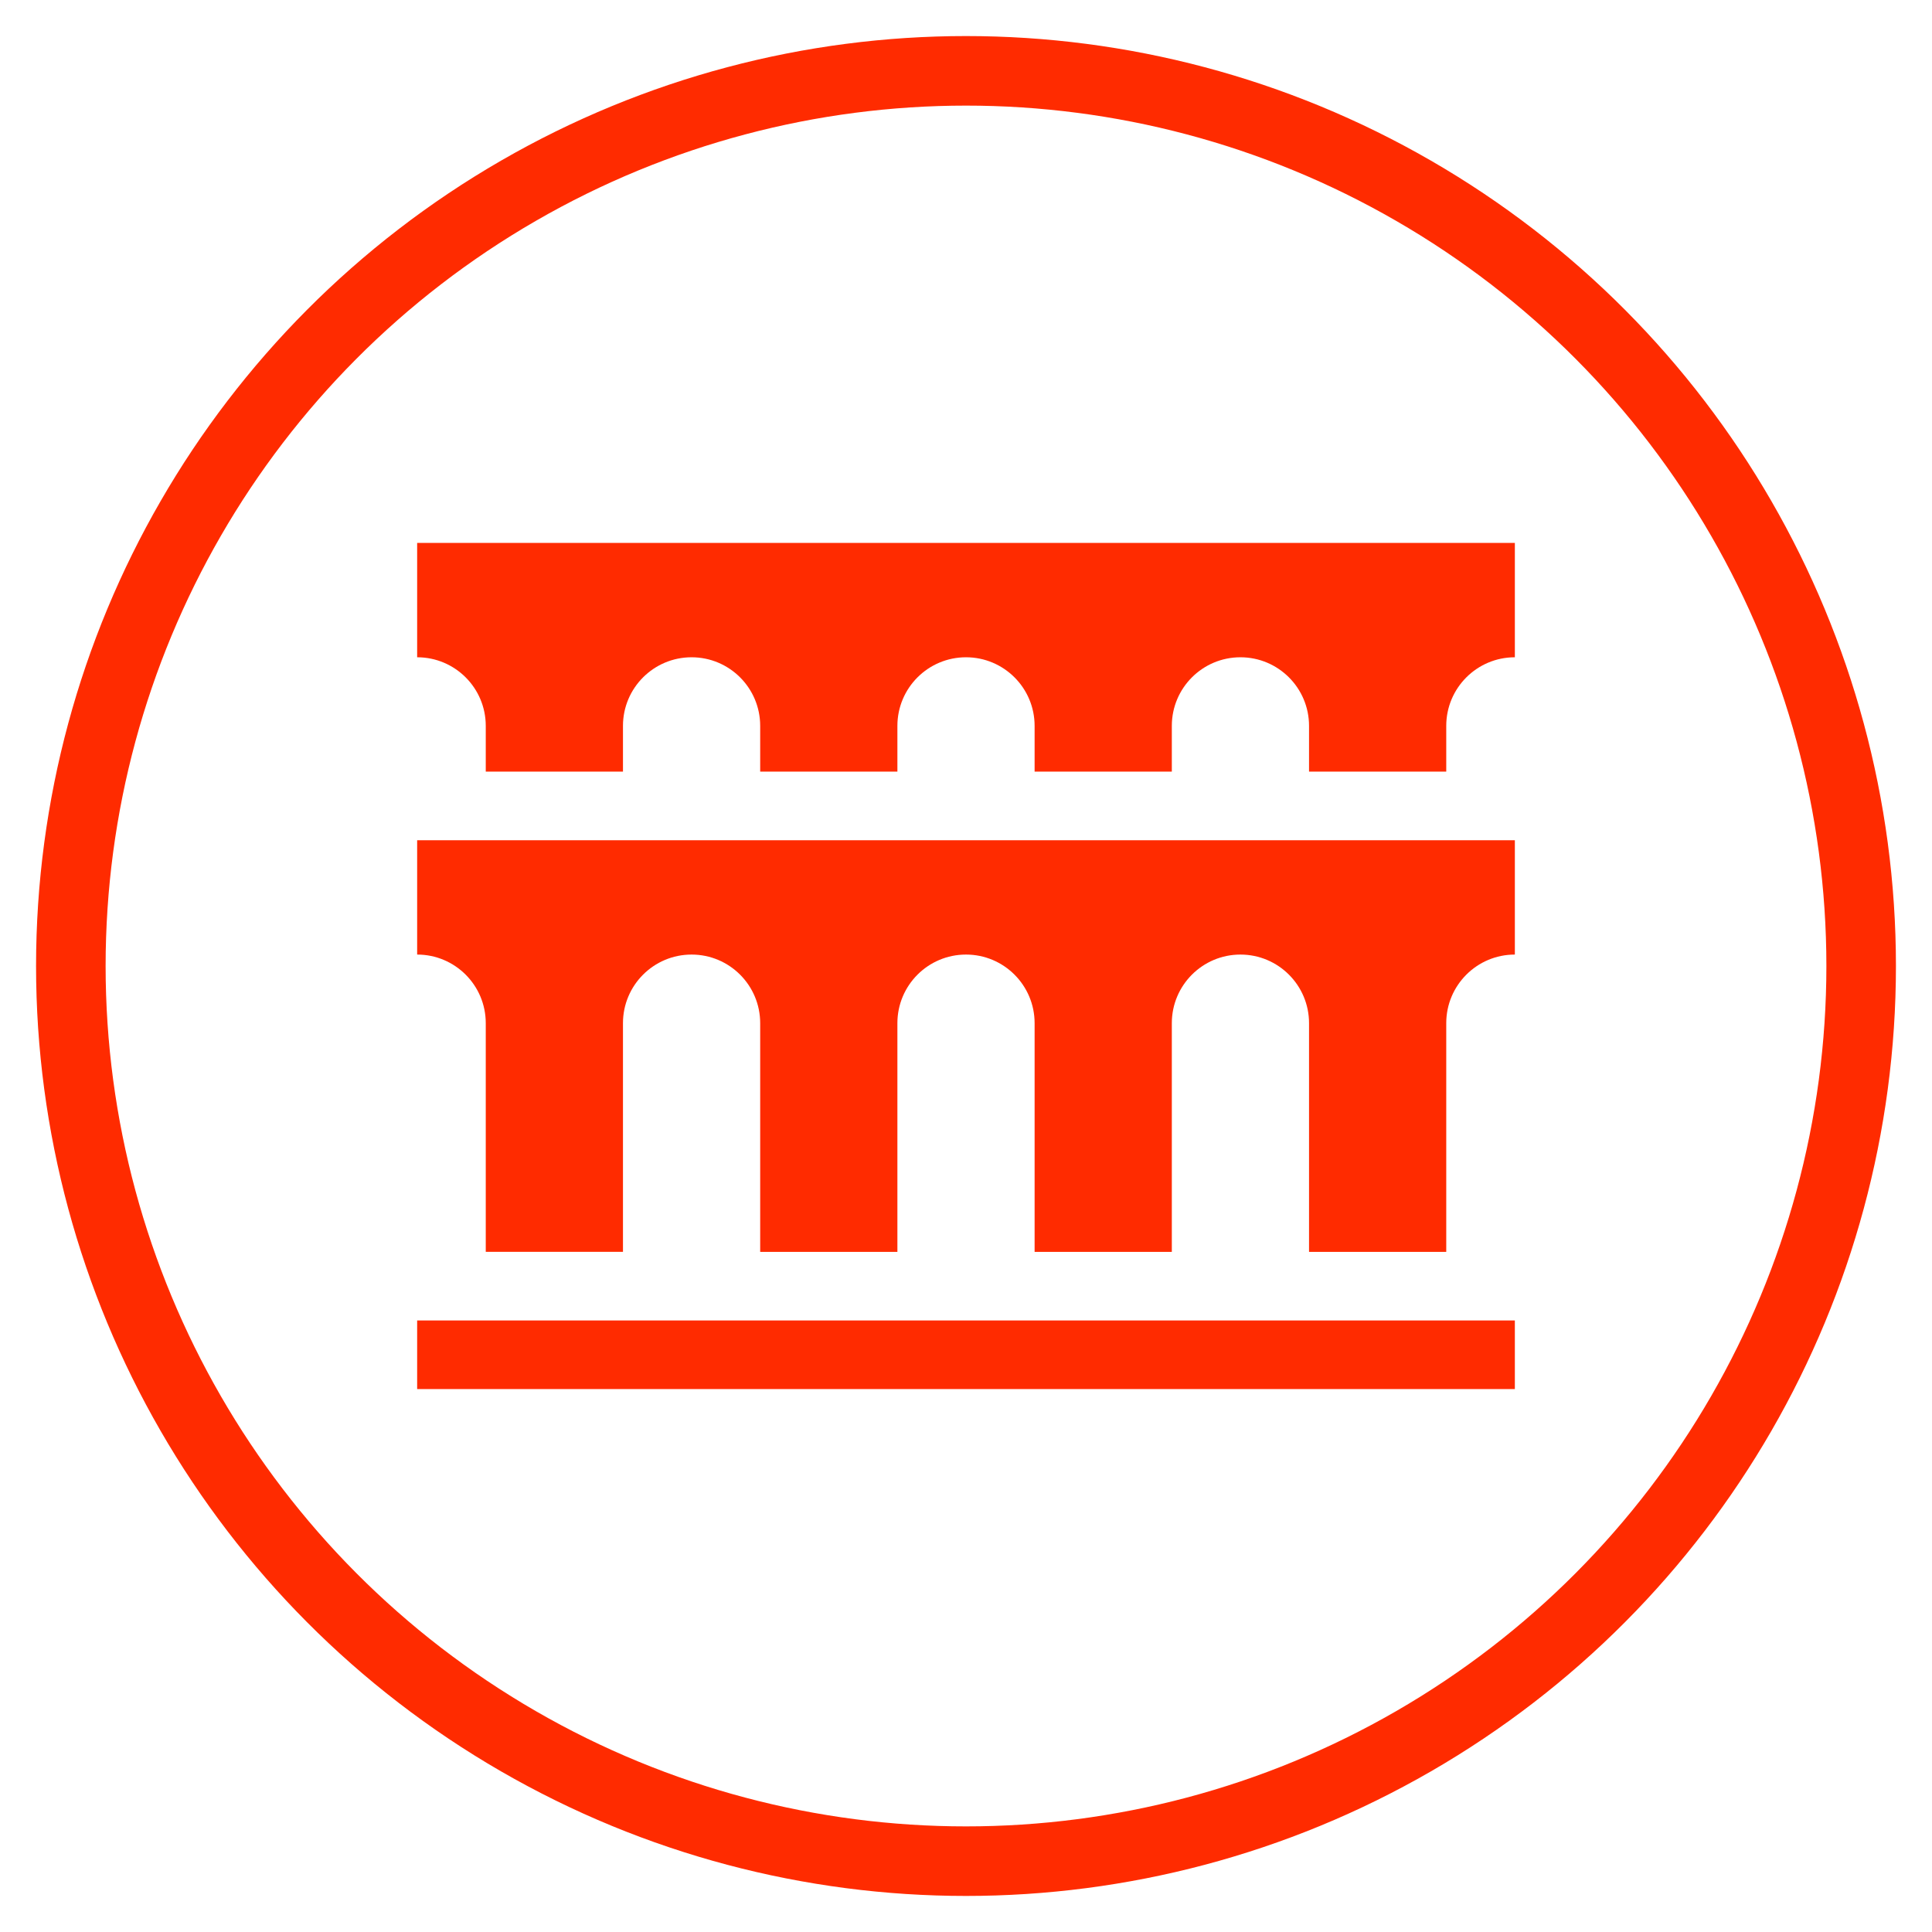<svg viewBox="0 0 750 750" xmlns="http://www.w3.org/2000/svg" xml:space="preserve" style="fill-rule:evenodd;clip-rule:evenodd;stroke-linecap:round;stroke-linejoin:round;stroke-miterlimit:1.5"><circle cx="375" cy="375" r="347.501" style="fill:none;stroke:#ff2b00;stroke-width:27px"/><path d="M161.938 210.765v44.388c14.709 0 26.633 11.924 26.633 26.632v17.755h53.265v-17.755c0-14.708 11.924-26.632 26.633-26.632s26.633 11.924 26.633 26.632v17.755h53.265v-17.755c0-14.708 11.925-26.632 26.633-26.632 14.709 0 26.633 11.924 26.633 26.632v17.755h53.265v-17.755c0-14.708 11.925-26.632 26.633-26.632 14.709 0 26.633 11.924 26.633 26.632v17.755h53.265v-17.755c0-14.708 11.925-26.632 26.633-26.632v-44.388H161.938z" style="fill:#ff2b00;fill-rule:nonzero"/><path style="fill:#ff2b00" d="M161.938 512.602h426.124v26.633H161.938z"/><path d="M161.938 326.173v44.388c14.709 0 26.633 11.924 26.633 26.632v88.776h53.265v-88.775c0-14.709 11.924-26.633 26.633-26.633s26.633 11.924 26.633 26.633v88.776h53.265v-88.776c0-14.709 11.925-26.633 26.633-26.633 14.709 0 26.633 11.924 26.633 26.633v88.776h53.265v-88.776c0-14.709 11.925-26.633 26.633-26.633 14.709 0 26.633 11.924 26.633 26.633v88.776h53.265v-88.776c0-14.709 11.925-26.633 26.633-26.633v-44.387H161.938v-.001z" style="fill:#ff2b00;fill-rule:nonzero"/></svg>